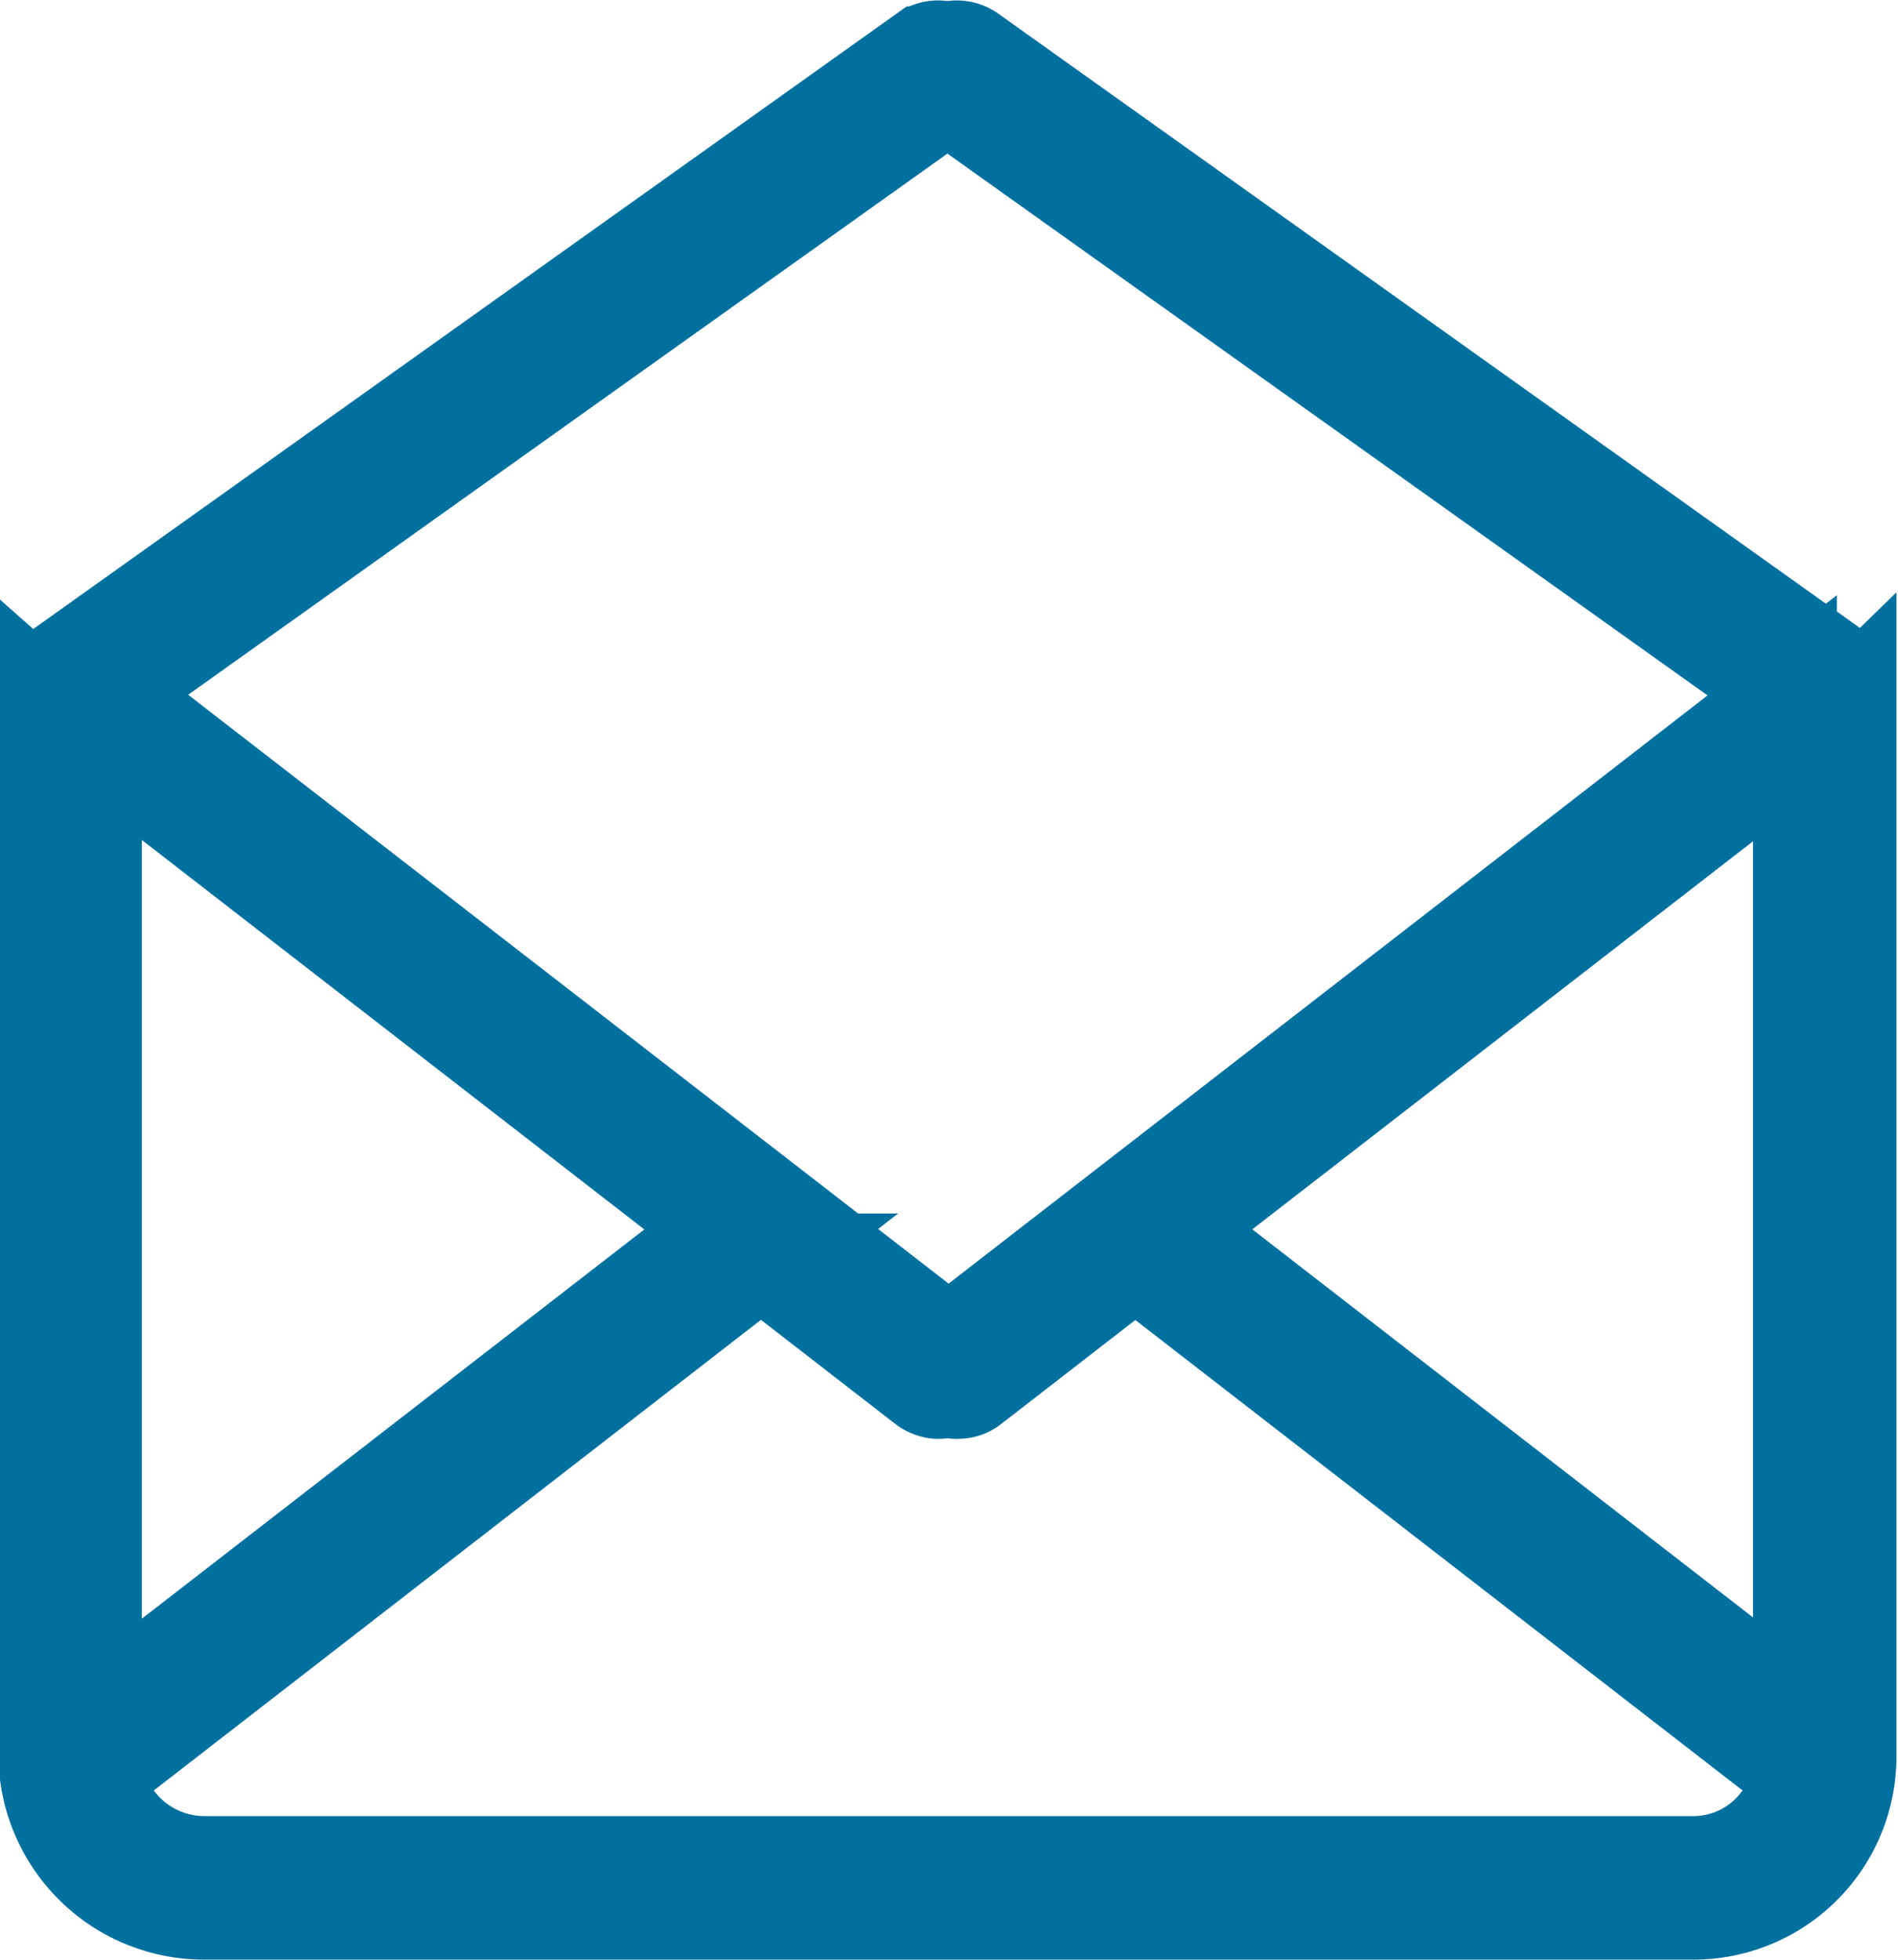 <svg xmlns="http://www.w3.org/2000/svg" width="24.22" height="25" viewBox="0 0 24.22 25">
  <defs>
    <style>
      .cls-1 {
        fill: #00709f;
        stroke: #00709f;
        stroke-width: 1px;
        fill-rule: evenodd;
      }
    </style>
  </defs>
  <path id="Vorm_5" data-name="Vorm 5" class="cls-1" d="M1716.78,276.72v13.271a1.26,1.26,0,0,1-1.26,1.241h-19a1.3,1.3,0,0,1-1.3-1.241V276.72a1.8,1.8,0,0,1-.83-0.415v13.686a2.125,2.125,0,0,0,2.13,2.072h19a2.09,2.09,0,0,0,2.09-2.072V276.305A1.528,1.528,0,0,1,1716.78,276.72Zm-10.89,8.7a0.428,0.428,0,0,1-.25-0.087l-10.97-8.5a0.417,0.417,0,0,1-.08-0.582,0.411,0.411,0,0,1,.58-0.076l10.98,8.5a0.416,0.416,0,0,1,.07.582A0.4,0.4,0,0,1,1705.89,285.418Zm0.24,0a0.413,0.413,0,0,1-.25-0.744l10.97-8.5a0.412,0.412,0,0,1,.58.076,0.408,0.408,0,0,1-.08.582l-10.97,8.5A0.387,0.387,0,0,1,1706.13,285.418Zm-2.9-2.39-8.56,6.629a0.417,0.417,0,0,0-.08.582,0.432,0.432,0,0,0,.33.162,0.391,0.391,0,0,0,.25-0.086l8.74-6.773A1.348,1.348,0,0,1,1703.23,283.028Zm14.12,6.629-8.83-6.842a1.244,1.244,0,0,1-.31.551,0.974,0.974,0,0,1-.16.133l8.8,6.816a0.391,0.391,0,0,0,.25.086,0.4,0.4,0,0,0,.33-0.162A0.408,0.408,0,0,0,1717.35,289.657Zm-22.49-12.906a0.415,0.415,0,0,1-.24-0.755l11.02-7.853a0.415,0.415,0,1,1,.48.678l-11.02,7.853A0.436,0.436,0,0,1,1694.86,276.751Zm22.28,0a0.413,0.413,0,0,1-.24-0.077l-11.02-7.853a0.415,0.415,0,1,1,.48-0.678L1717.38,276A0.415,0.415,0,0,1,1717.14,276.751Z" transform="translate(-1693.91 -267.563)"/>
</svg>
